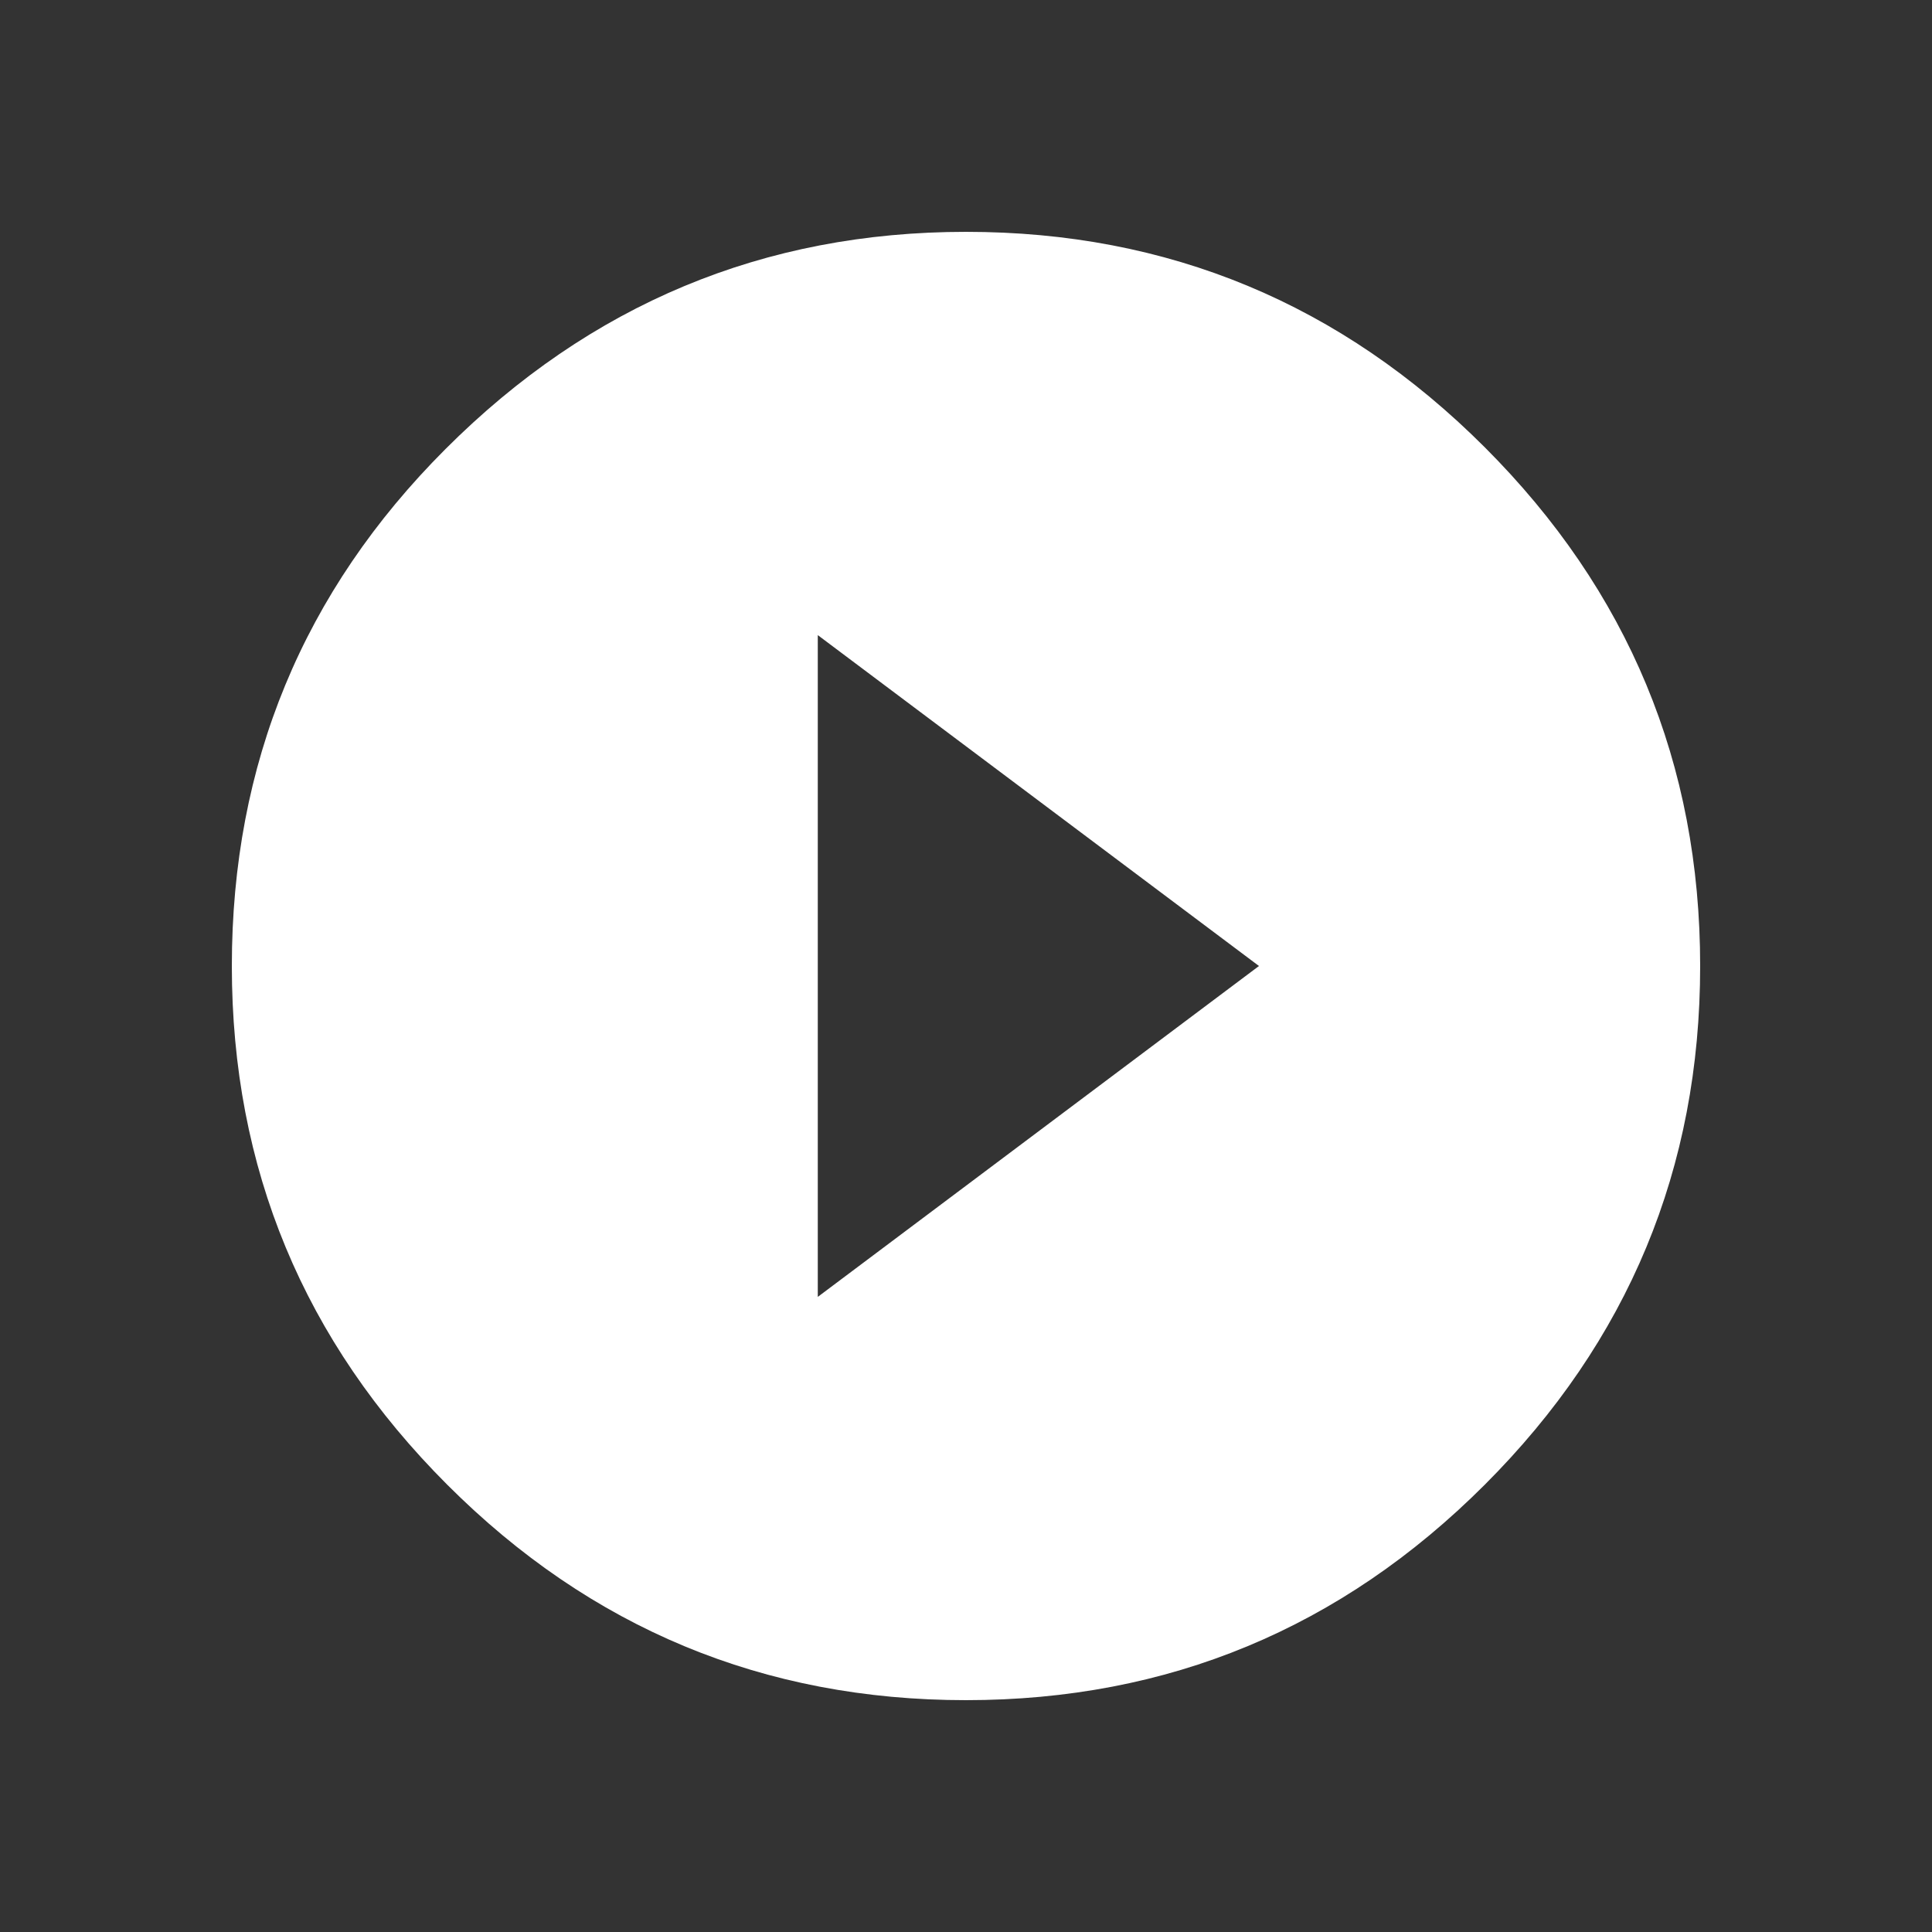 <svg width="207" height="207" viewBox="0 0 207 207" fill="none" xmlns="http://www.w3.org/2000/svg">
<rect x="0" y="0" width="207" height="207" fill="#333333" stroke="none"/>
<path fill-rule="evenodd" clip-rule="evenodd" d="M87.62 138.952L134.89 103.5L87.62 68.048V138.952ZM47.736 48.106C63.247 32.595 81.834 24.84 103.5 24.84C125.165 24.84 143.691 32.534 159.079 47.921C174.466 63.309 182.16 81.835 182.16 103.5C182.16 125.166 174.466 143.692 159.079 159.079C143.691 174.467 125.165 182.16 103.5 182.16C81.834 182.16 63.308 174.467 47.921 159.079C32.533 143.692 24.84 125.166 24.84 103.5C24.84 81.835 32.472 63.37 47.736 48.106Z" fill="white"/>
<mask id="mask0_2513_4385" style="mask-type:luminance" maskUnits="userSpaceOnUse" x="24" y="24" width="159" height="159">
<path fill-rule="evenodd" clip-rule="evenodd" d="M87.62 138.952L134.89 103.5L87.62 68.048V138.952ZM47.736 48.106C63.247 32.595 81.834 24.84 103.5 24.84C125.165 24.84 143.691 32.534 159.079 47.921C174.466 63.309 182.16 81.835 182.16 103.5C182.16 125.166 174.466 143.692 159.079 159.079C143.691 174.467 125.165 182.16 103.5 182.16C81.834 182.16 63.308 174.467 47.921 159.079C32.533 143.692 24.84 125.166 24.84 103.5C24.84 81.835 32.472 63.37 47.736 48.106Z" fill="white"/>
</mask>
<g mask="url(#mask0_2513_4385)">
</g>
</svg>
